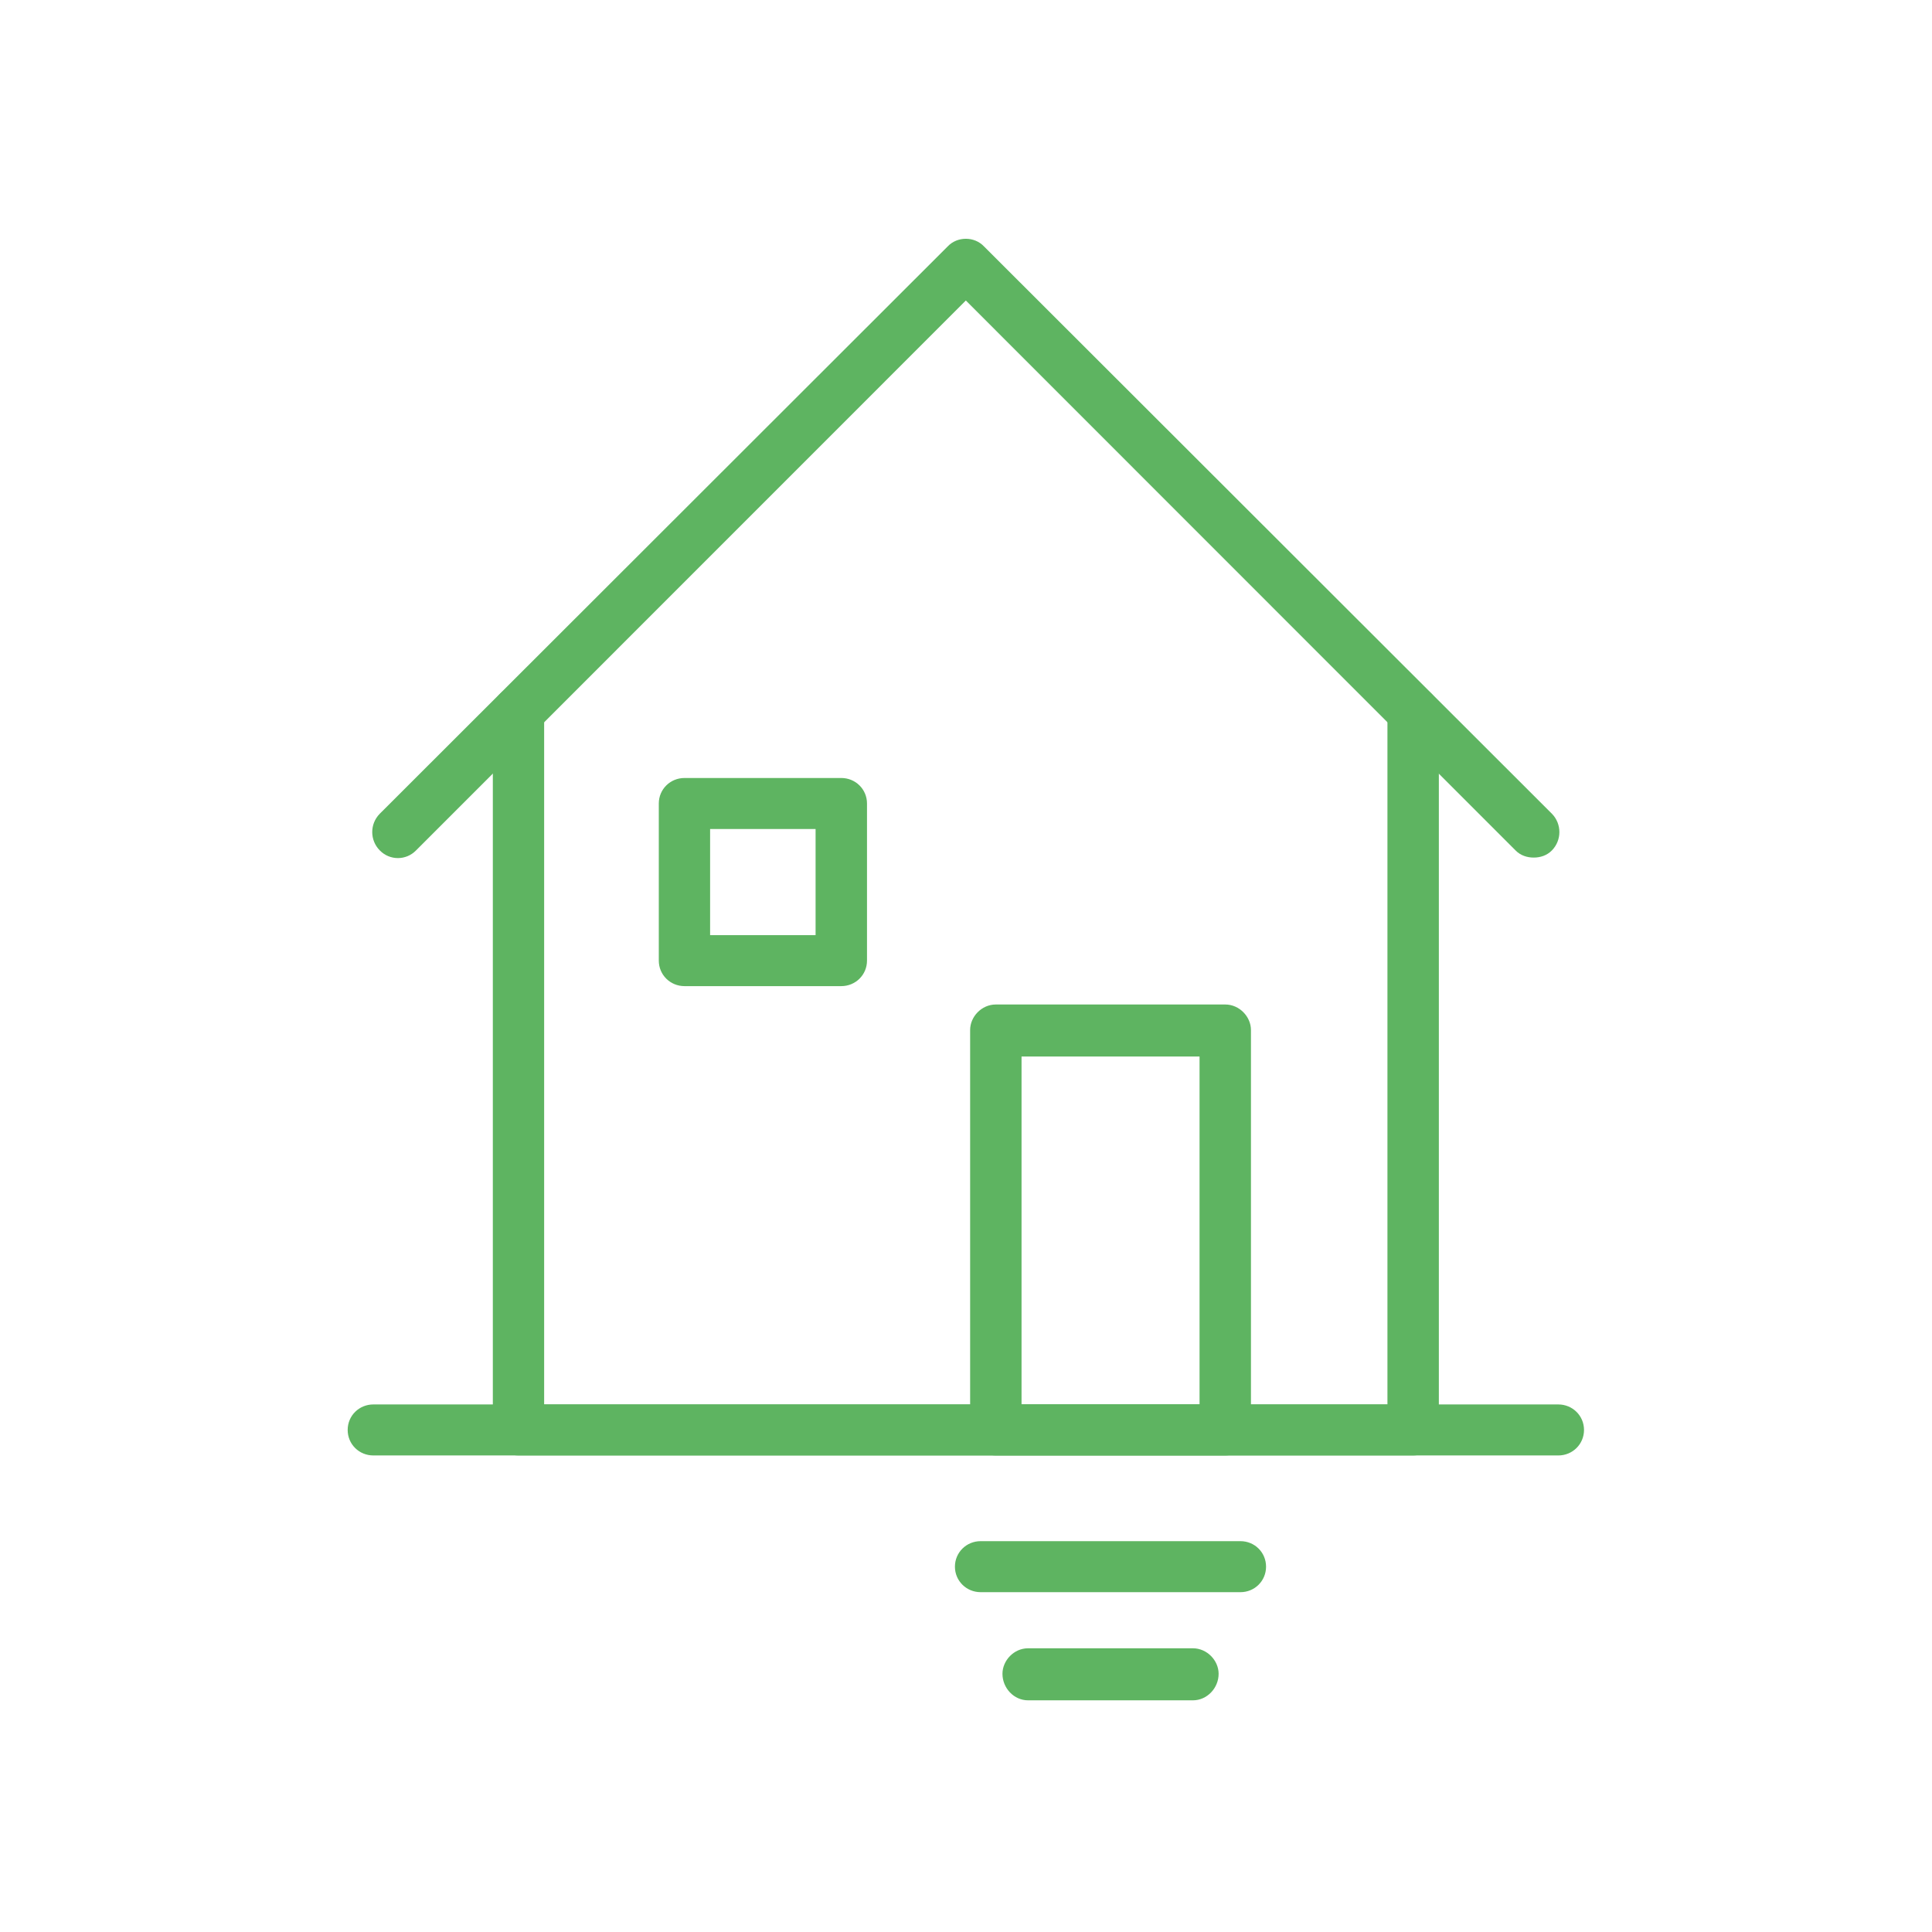 <?xml version="1.0" encoding="UTF-8" standalone="no"?>
<!DOCTYPE svg PUBLIC "-//W3C//DTD SVG 1.1//EN" "http://www.w3.org/Graphics/SVG/1.1/DTD/svg11.dtd">
<svg width="100%" height="100%" viewBox="0 0 2084 2084" version="1.1" xmlns="http://www.w3.org/2000/svg" xmlns:xlink="http://www.w3.org/1999/xlink" xml:space="preserve" xmlns:serif="http://www.serif.com/" style="fill-rule:evenodd;clip-rule:evenodd;stroke-linejoin:round;stroke-miterlimit:2;">
    <g transform="matrix(1,0,0,1,-12777.7,-28.475)">
        <g id="Tinyhouse" transform="matrix(0.892,0,0,0.91,12777.7,-9753.38)">
            <rect x="0" y="10753.6" width="2336.06" height="2290.29" style="fill:none;"/>
            <g transform="matrix(123.356,0,0,120.939,-32062.9,-209070)">
                <path d="M274.957,1826.01C274.893,1826.01 274.828,1825.99 274.779,1825.94L269.39,1820.55L264,1825.94C263.902,1826.04 263.743,1826.04 263.645,1825.94C263.546,1825.84 263.546,1825.68 263.645,1825.58L269.212,1820.02C269.306,1819.92 269.474,1819.92 269.568,1820.02L275.135,1825.58C275.233,1825.68 275.233,1825.84 275.135,1825.94C275.086,1825.99 275.021,1826.01 274.957,1826.01Z" style="fill:rgb(94,180,97);fill-rule:nonzero;"/>
            </g>
            <g transform="matrix(123.356,0,0,120.939,-32062.9,-209070)">
                <path d="M273.775,1831.87L265.004,1831.87C264.865,1831.87 264.753,1831.76 264.753,1831.62L264.753,1824.58C264.753,1824.44 264.865,1824.33 265.004,1824.33C265.144,1824.33 265.256,1824.44 265.256,1824.58L265.256,1831.37L273.523,1831.37L273.523,1824.58C273.523,1824.44 273.636,1824.33 273.775,1824.33C273.914,1824.33 274.027,1824.44 274.027,1824.58L274.027,1831.62C274.027,1831.76 273.914,1831.87 273.775,1831.87Z" style="fill:rgb(94,180,97);fill-rule:nonzero;"/>
            </g>
            <g transform="matrix(123.356,0,0,120.939,-32062.9,-209070)">
                <path d="M269.936,1831.37L271.681,1831.37L271.681,1827.96L269.936,1827.96L269.936,1831.37ZM271.933,1831.87L269.684,1831.87C269.544,1831.87 269.432,1831.76 269.432,1831.62L269.432,1827.7C269.432,1827.57 269.544,1827.45 269.684,1827.45L271.933,1827.45C272.072,1827.45 272.185,1827.57 272.185,1827.7L272.185,1831.62C272.185,1831.76 272.072,1831.87 271.933,1831.87Z" style="fill:rgb(94,180,97);fill-rule:nonzero;"/>
            </g>
            <g transform="matrix(123.356,0,0,120.939,-32062.9,-209070)">
                <path d="M266.883,1826.77L267.917,1826.77L267.917,1825.73L266.883,1825.73L266.883,1826.77ZM268.169,1827.27L266.632,1827.27C266.493,1827.27 266.38,1827.16 266.38,1827.02L266.38,1825.48C266.38,1825.34 266.493,1825.23 266.632,1825.23L268.169,1825.23C268.308,1825.23 268.421,1825.34 268.421,1825.48L268.421,1827.02C268.421,1827.16 268.308,1827.27 268.169,1827.27Z" style="fill:rgb(94,180,97);fill-rule:nonzero;"/>
            </g>
            <g transform="matrix(123.356,0,0,120.939,-32062.9,-209070)">
                <path d="M275.198,1831.87L263.582,1831.87C263.442,1831.87 263.33,1831.76 263.33,1831.62C263.33,1831.48 263.442,1831.37 263.582,1831.37L275.198,1831.37C275.337,1831.37 275.45,1831.48 275.45,1831.62C275.45,1831.76 275.337,1831.87 275.198,1831.87Z" style="fill:rgb(94,180,97);fill-rule:nonzero;"/>
            </g>
            <g transform="matrix(123.356,0,0,120.939,-32062.9,-209070)">
                <path d="M272.082,1833.21L269.535,1833.21C269.396,1833.21 269.283,1833.1 269.283,1832.96C269.283,1832.82 269.396,1832.71 269.535,1832.71L272.082,1832.71C272.221,1832.71 272.333,1832.82 272.333,1832.96C272.333,1833.1 272.221,1833.21 272.082,1833.21Z" style="fill:rgb(94,180,97);fill-rule:nonzero;"/>
            </g>
            <g transform="matrix(123.356,0,0,120.939,-32062.9,-209070)">
                <path d="M271.616,1834.27L270,1834.27C269.861,1834.27 269.749,1834.15 269.749,1834.01C269.749,1833.88 269.861,1833.76 270,1833.76L271.616,1833.76C271.755,1833.76 271.868,1833.88 271.868,1834.01C271.868,1834.15 271.755,1834.27 271.616,1834.27Z" style="fill:rgb(94,180,97);fill-rule:nonzero;"/>
            </g>
        </g>
    </g>
</svg>
